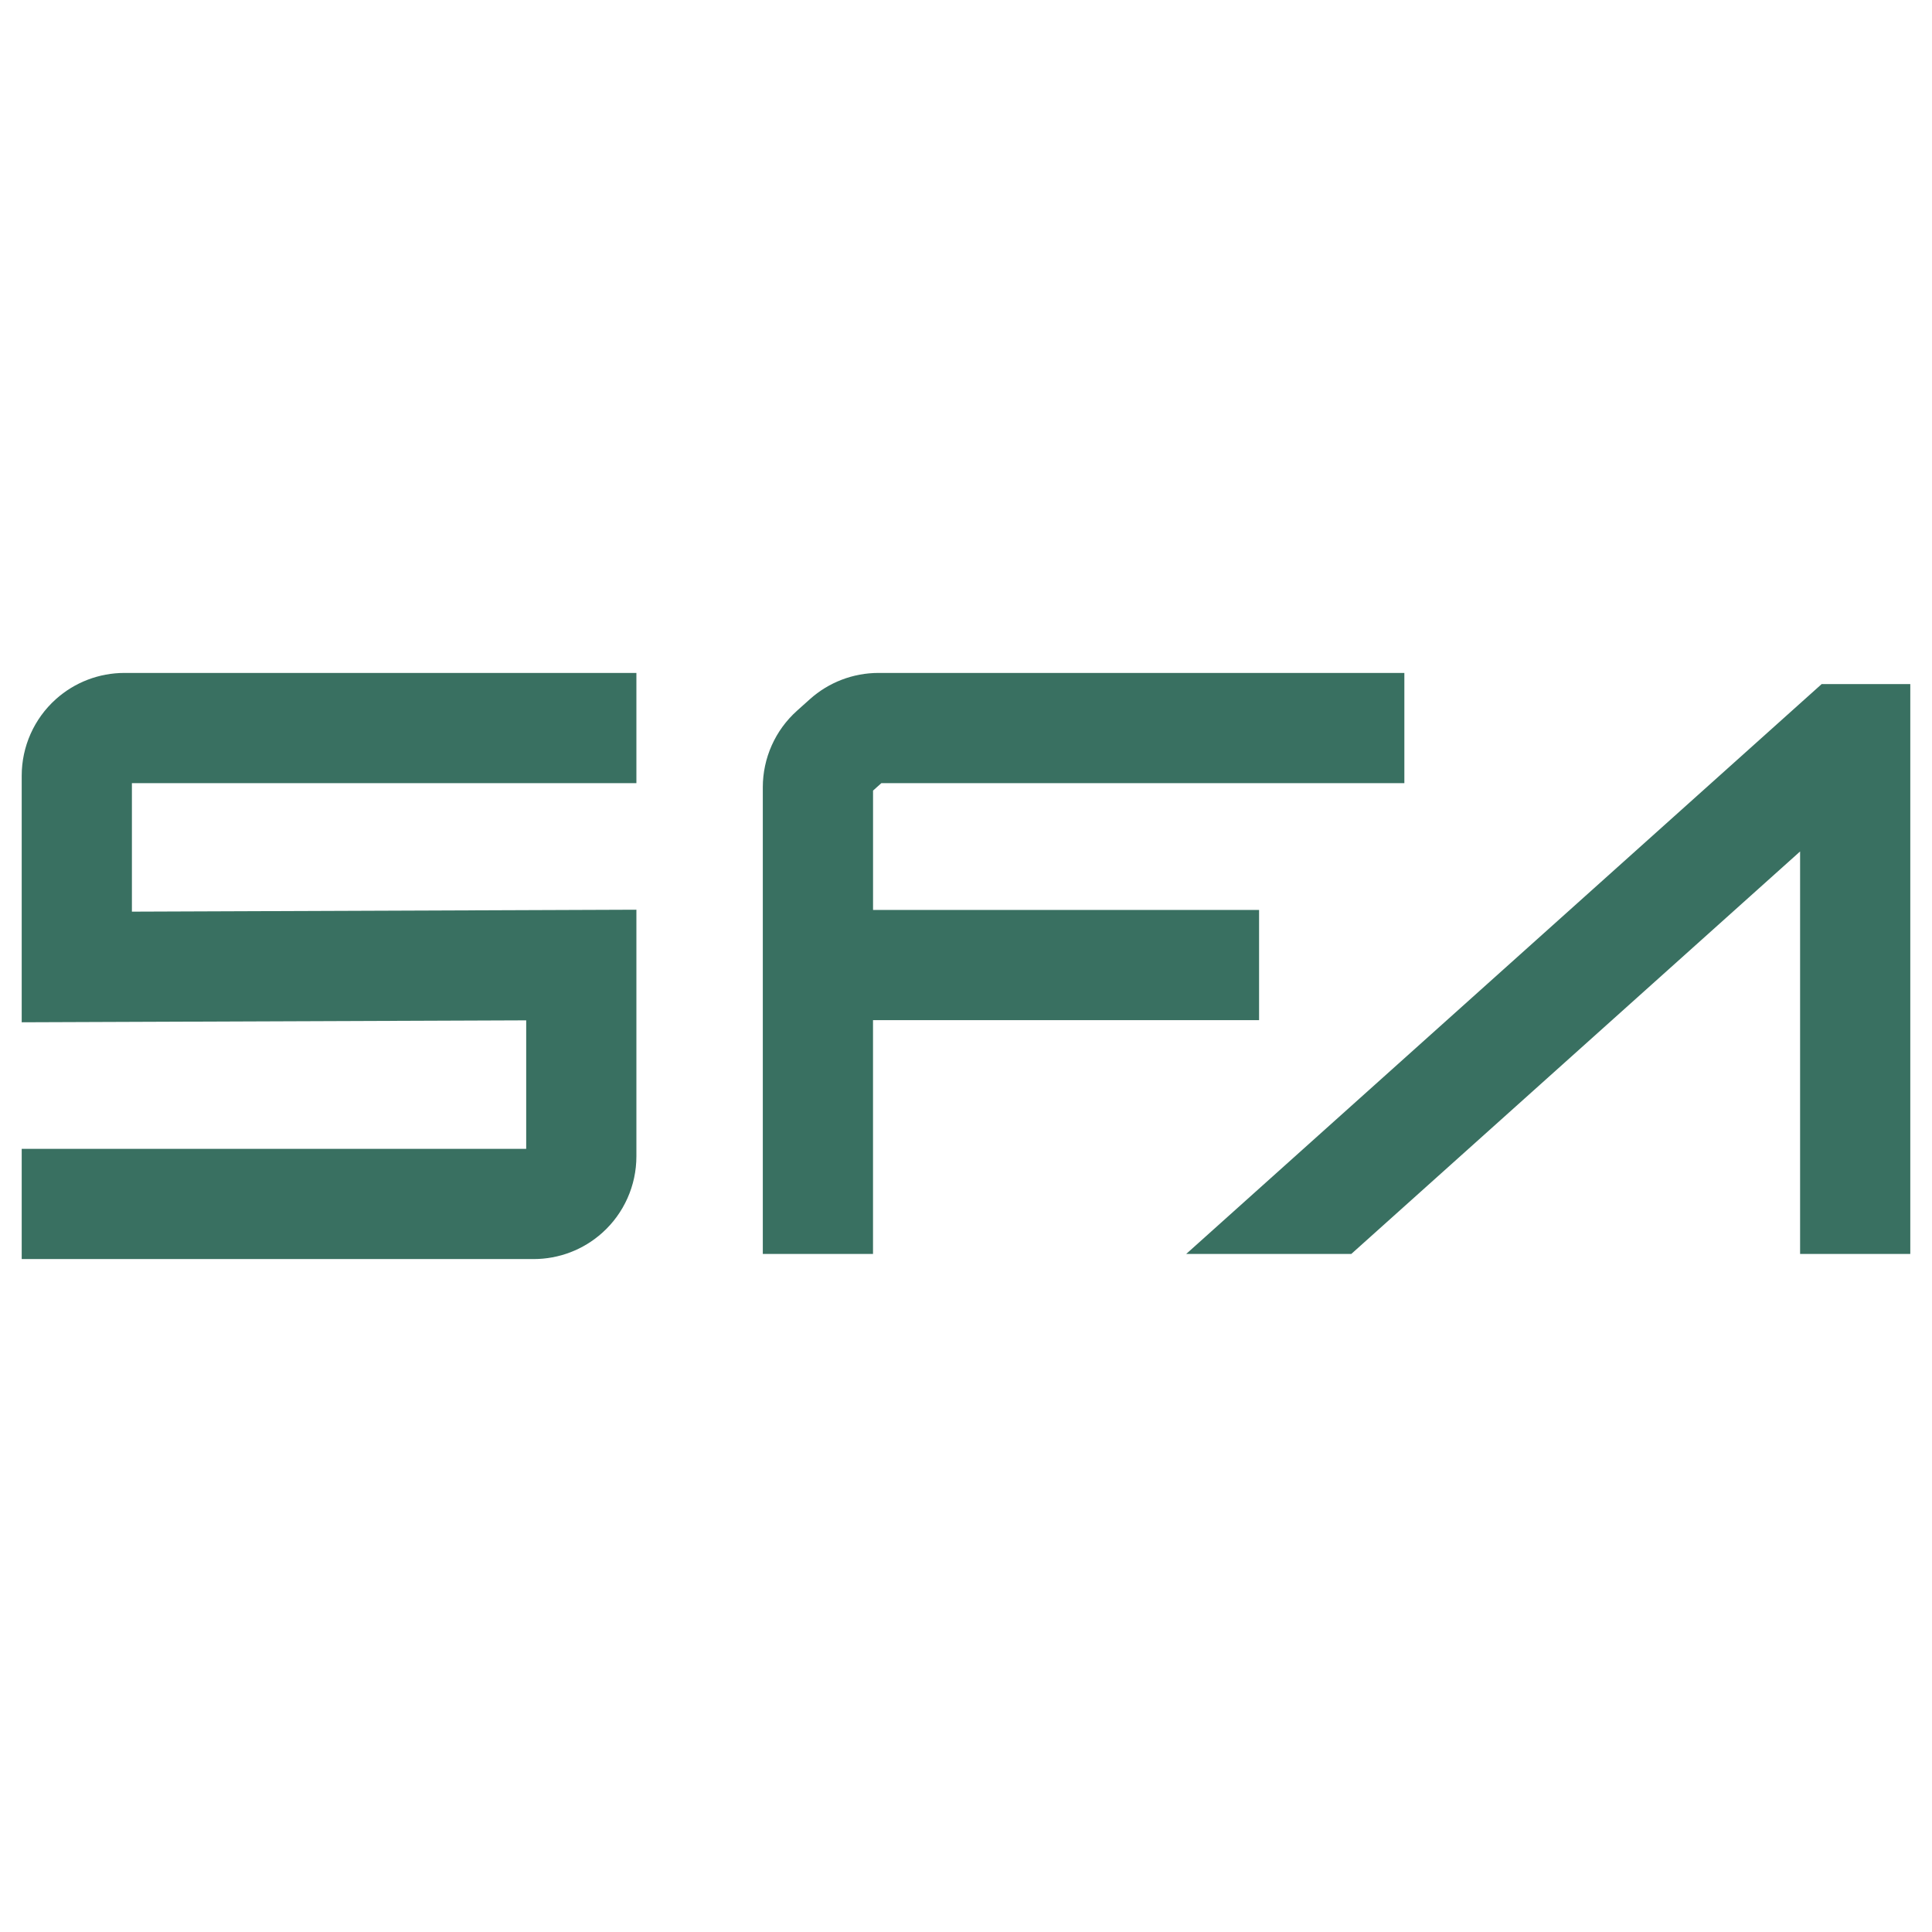 <svg xmlns="http://www.w3.org/2000/svg" width="178" height="178" viewBox="0 0 178 178" fill="none"><path d="M167.835 63.024L109.287 115.53H124.497L165.847 78.447V115.53H176V63.024H167.835Z" fill="#397061"></path><path d="M116.002 93.989V83.836H80.436V72.839L81.202 72.153H129.387V61.999H80.938C78.605 61.999 76.352 62.861 74.616 64.418L73.425 65.486C71.424 67.28 70.279 69.844 70.279 72.534V115.53H80.433V93.989H115.999H116.002Z" fill="#397061"></path><path d="M2 71.466V94.186L48.48 94.007V105.848H2V116.001H49.166C51.502 116.001 53.755 115.139 55.491 113.579C57.492 111.785 58.633 109.221 58.633 106.534V83.814L12.153 83.993V72.153H58.633V61.999H11.467C9.131 61.999 6.878 62.861 5.142 64.421C3.142 66.216 2 68.779 2 71.466Z" fill="#397061"></path></svg>